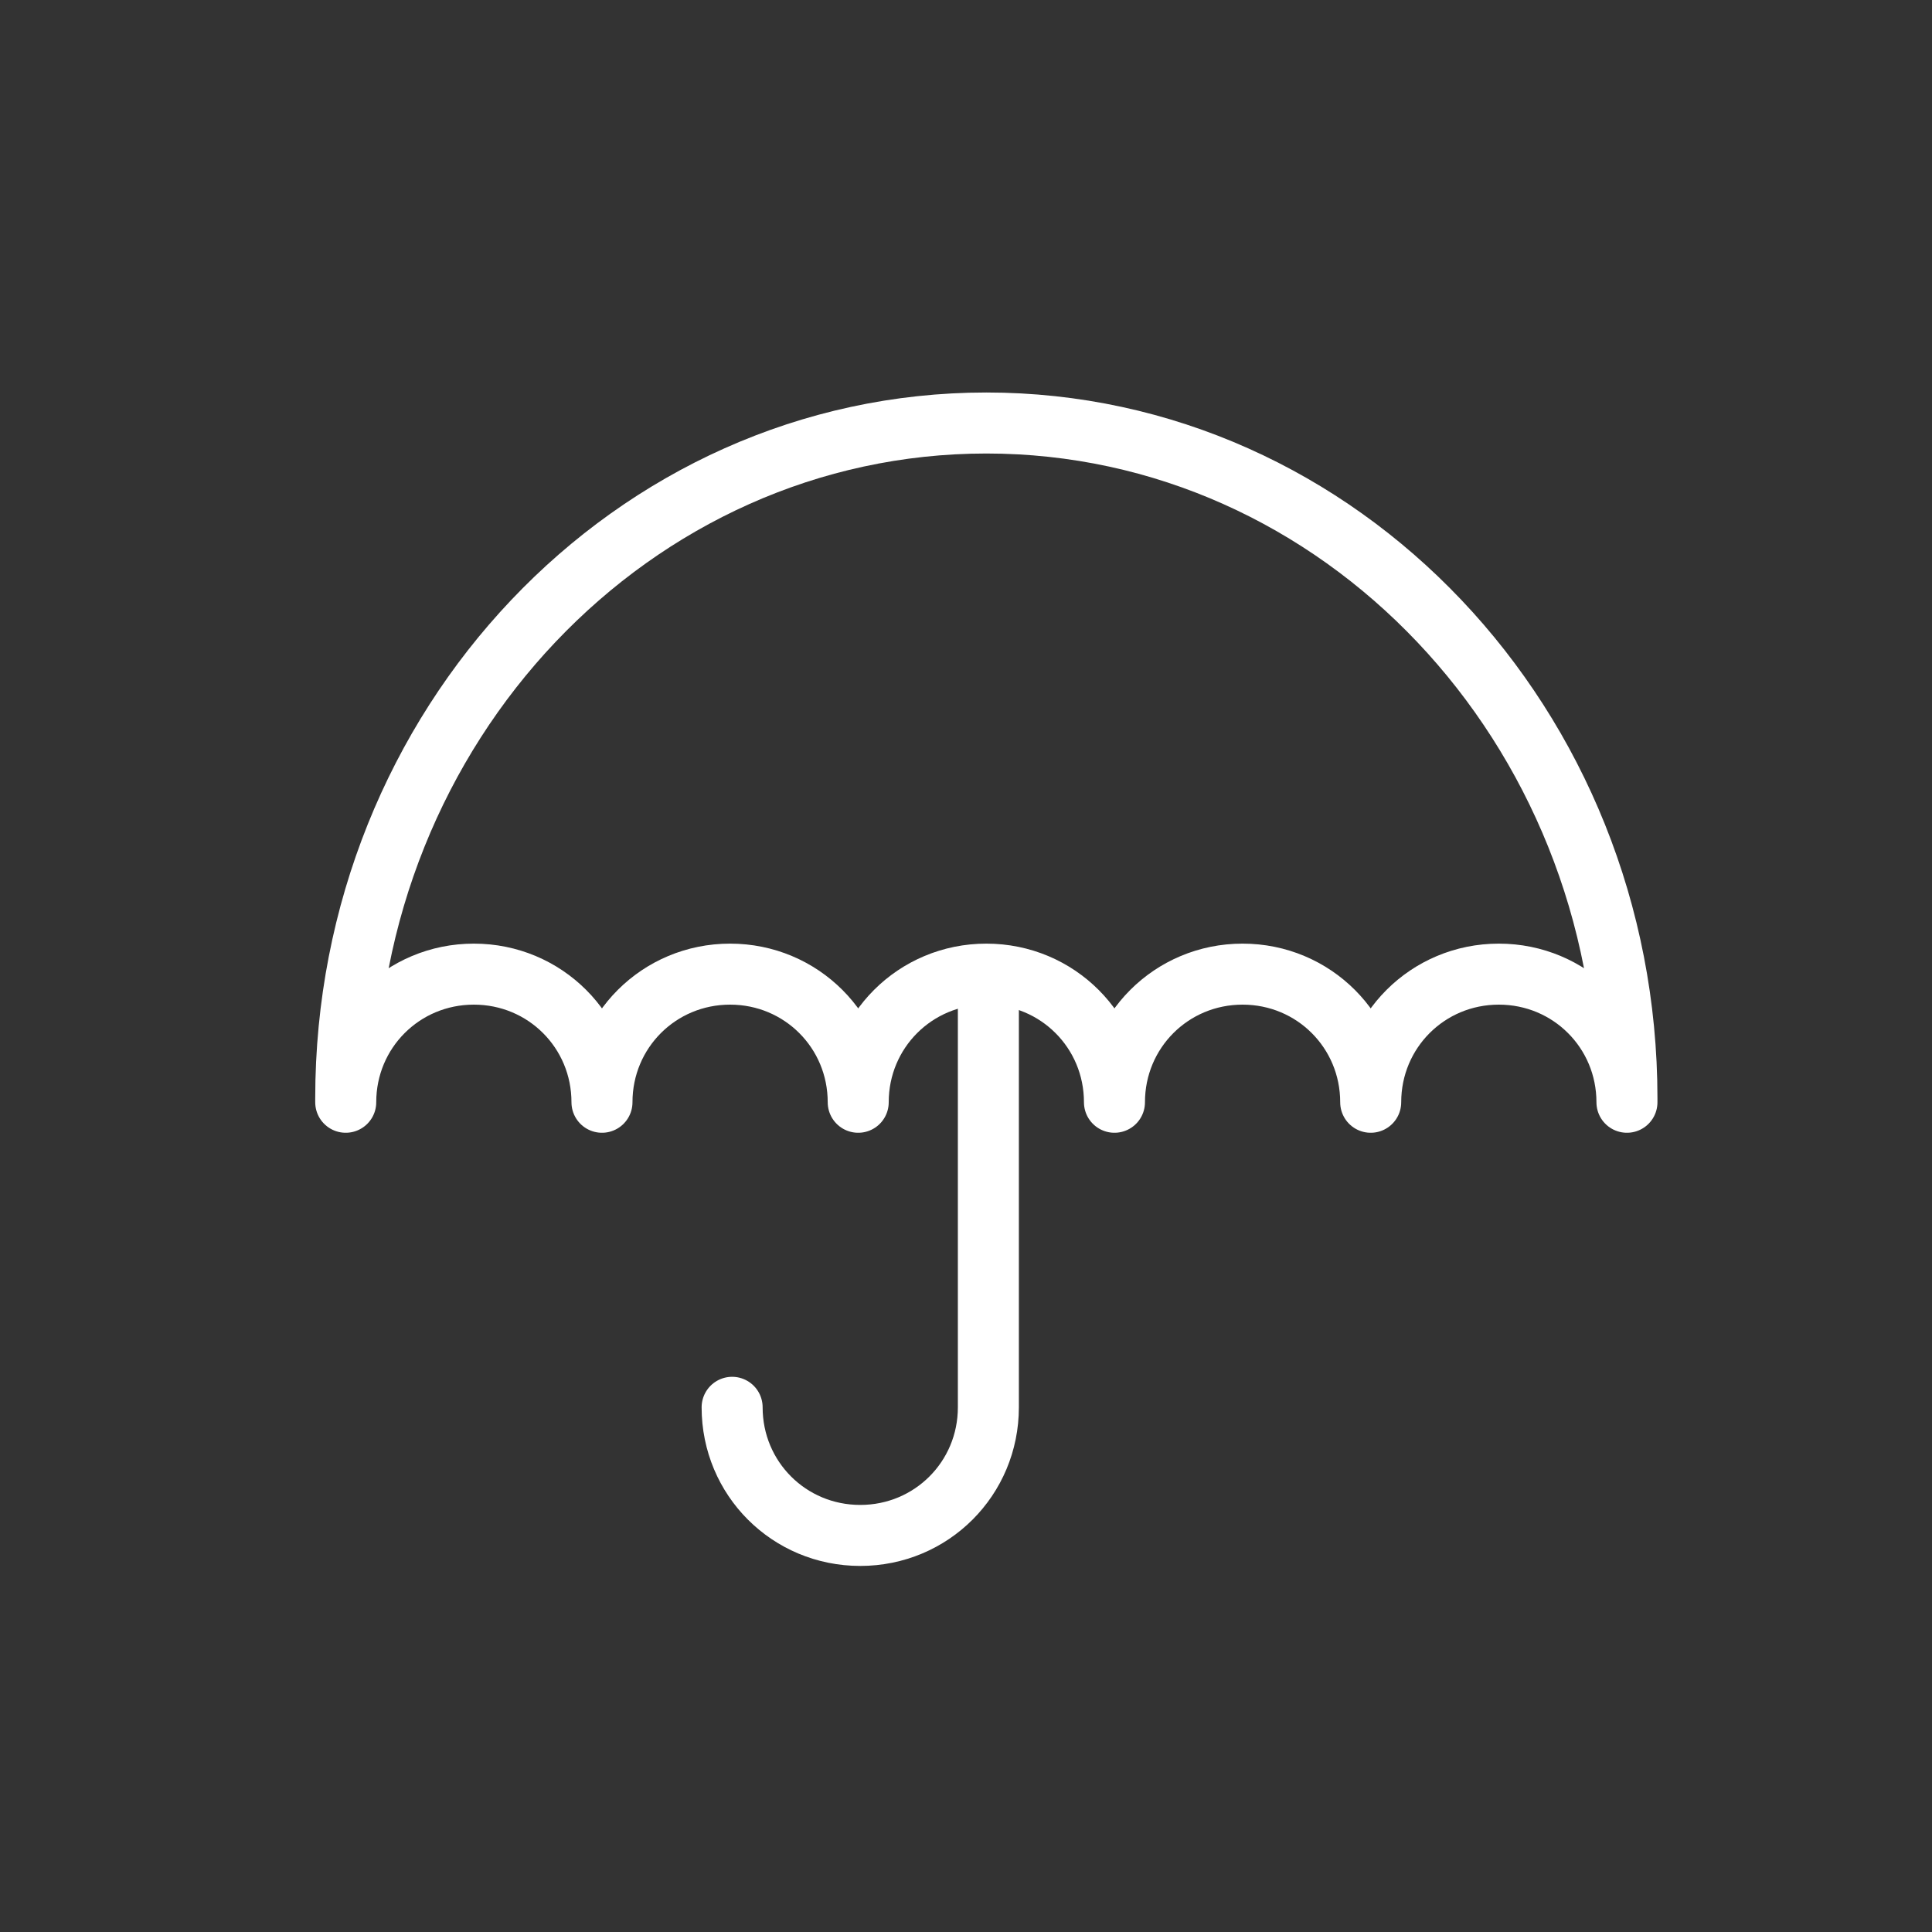 <?xml version="1.0" encoding="UTF-8"?> <!-- Generator: Adobe Illustrator 24.0.3, SVG Export Plug-In . SVG Version: 6.00 Build 0) --> <svg xmlns="http://www.w3.org/2000/svg" xmlns:xlink="http://www.w3.org/1999/xlink" id="Layer_1" x="0px" y="0px" viewBox="0 0 95 95" style="enable-background:new 0 0 95 95;" xml:space="preserve"><rect x="0" y="0" width="95" height="95" fill="#333333" stroke="none"/> <style type="text/css"> .st0{fill:none;stroke:#FFFFFF;stroke-width:3;stroke-linejoin:round;stroke-miterlimit:10;} .st1{fill:none;stroke:#FFFFFF;stroke-width:3;stroke-linecap:round;stroke-linejoin:round;stroke-miterlimit:10;} </style> <g id="Layer_2_1_"> <path class="st0" d="M80,54.2c0-3.5-2.8-6.3-6.3-6.3s-6.3,2.8-6.3,6.3c0-3.5-2.8-6.3-6.3-6.3s-6.3,2.8-6.3,6.3 c0-3.5-2.8-6.3-6.3-6.3s-6.3,2.8-6.3,6.3c0-3.5-2.8-6.3-6.3-6.3s-6.3,2.8-6.3,6.3c0-3.5-2.8-6.3-6.3-6.3s-6.3,2.8-6.3,6.3V54 c0-18.3,14.1-33.2,31.5-33.2S80,35.7,80,54L80,54.2L80,54.2z"></path> <path class="st1" d="M36,69.2c0,3.5,2.8,6.3,6.3,6.3l0,0c3.5,0,6.3-2.8,6.3-6.3V48.7"></path> </g> </svg> 
